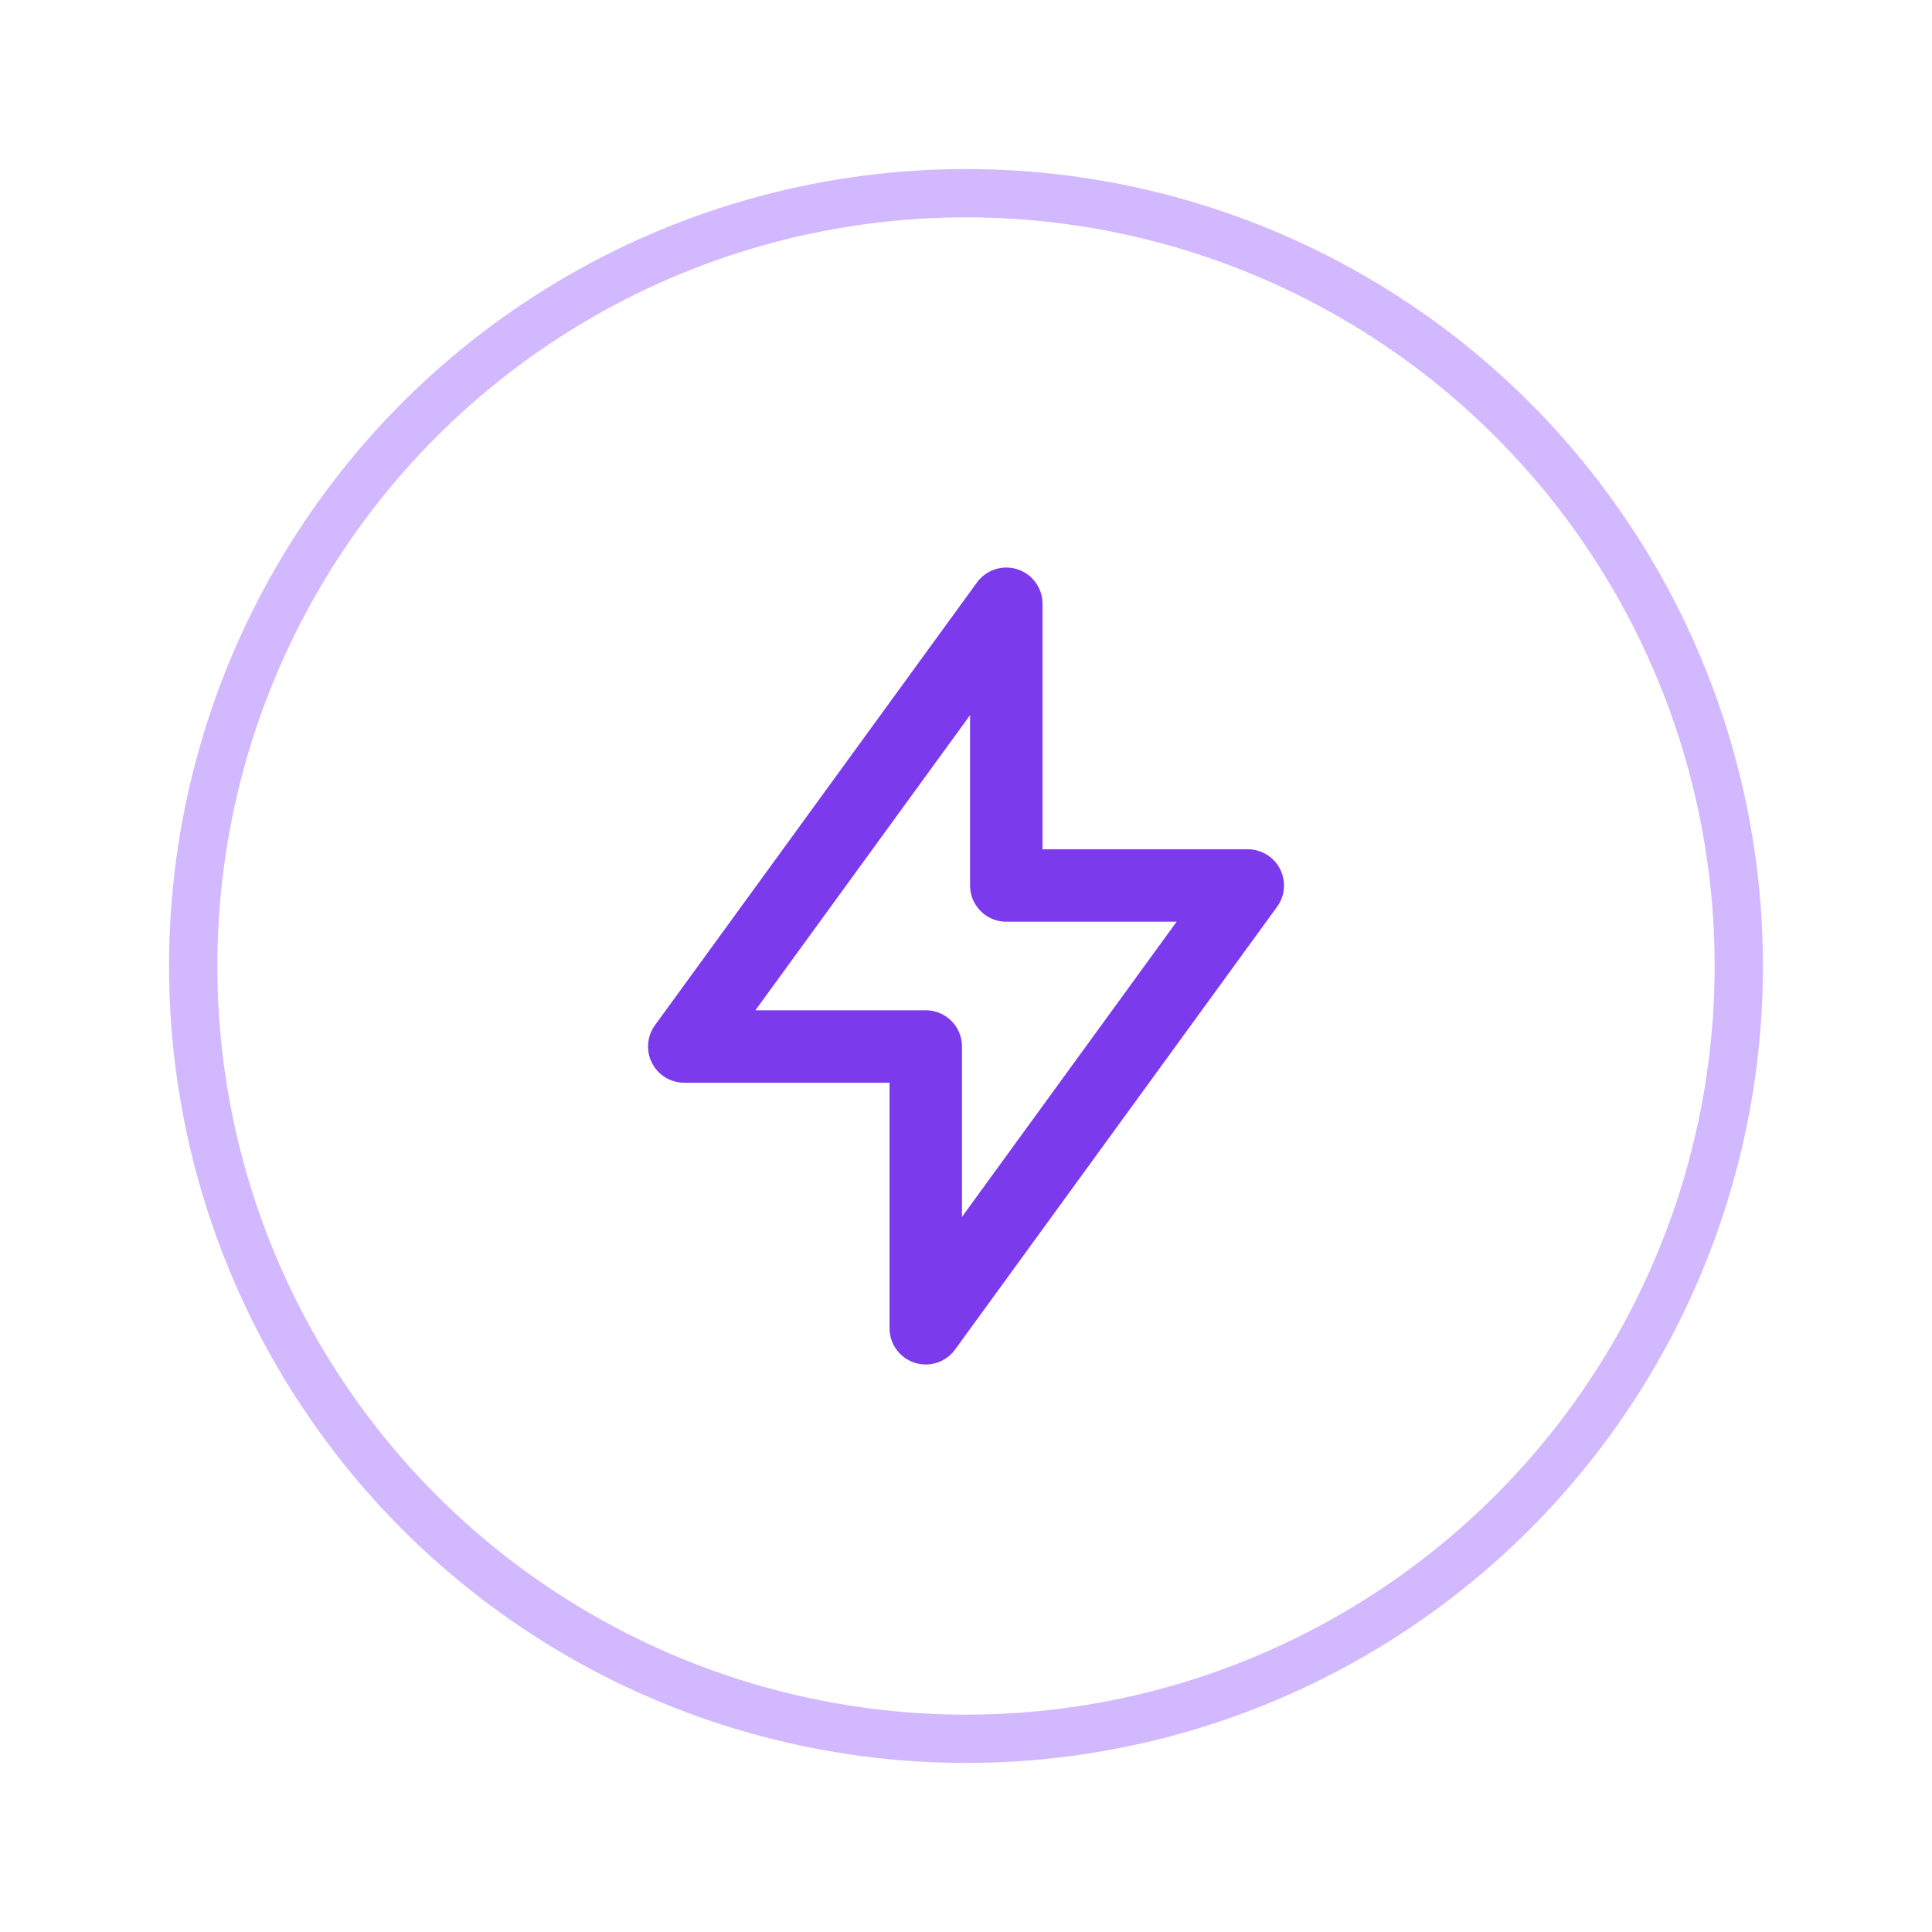 <svg width="40" height="40" viewBox="0 0 40 40" fill="none" xmlns="http://www.w3.org/2000/svg">
<circle cx="20" cy="20" r="16" stroke="#D2B8FF" stroke-linecap="round" stroke-linejoin="round"/>
<path d="M20.834 12.5V18.333H25.834L19.167 27.5V21.667H14.167L20.834 12.5Z" stroke="#7C3AED" stroke-width="1.5" stroke-linecap="round" stroke-linejoin="round"/>
</svg>
